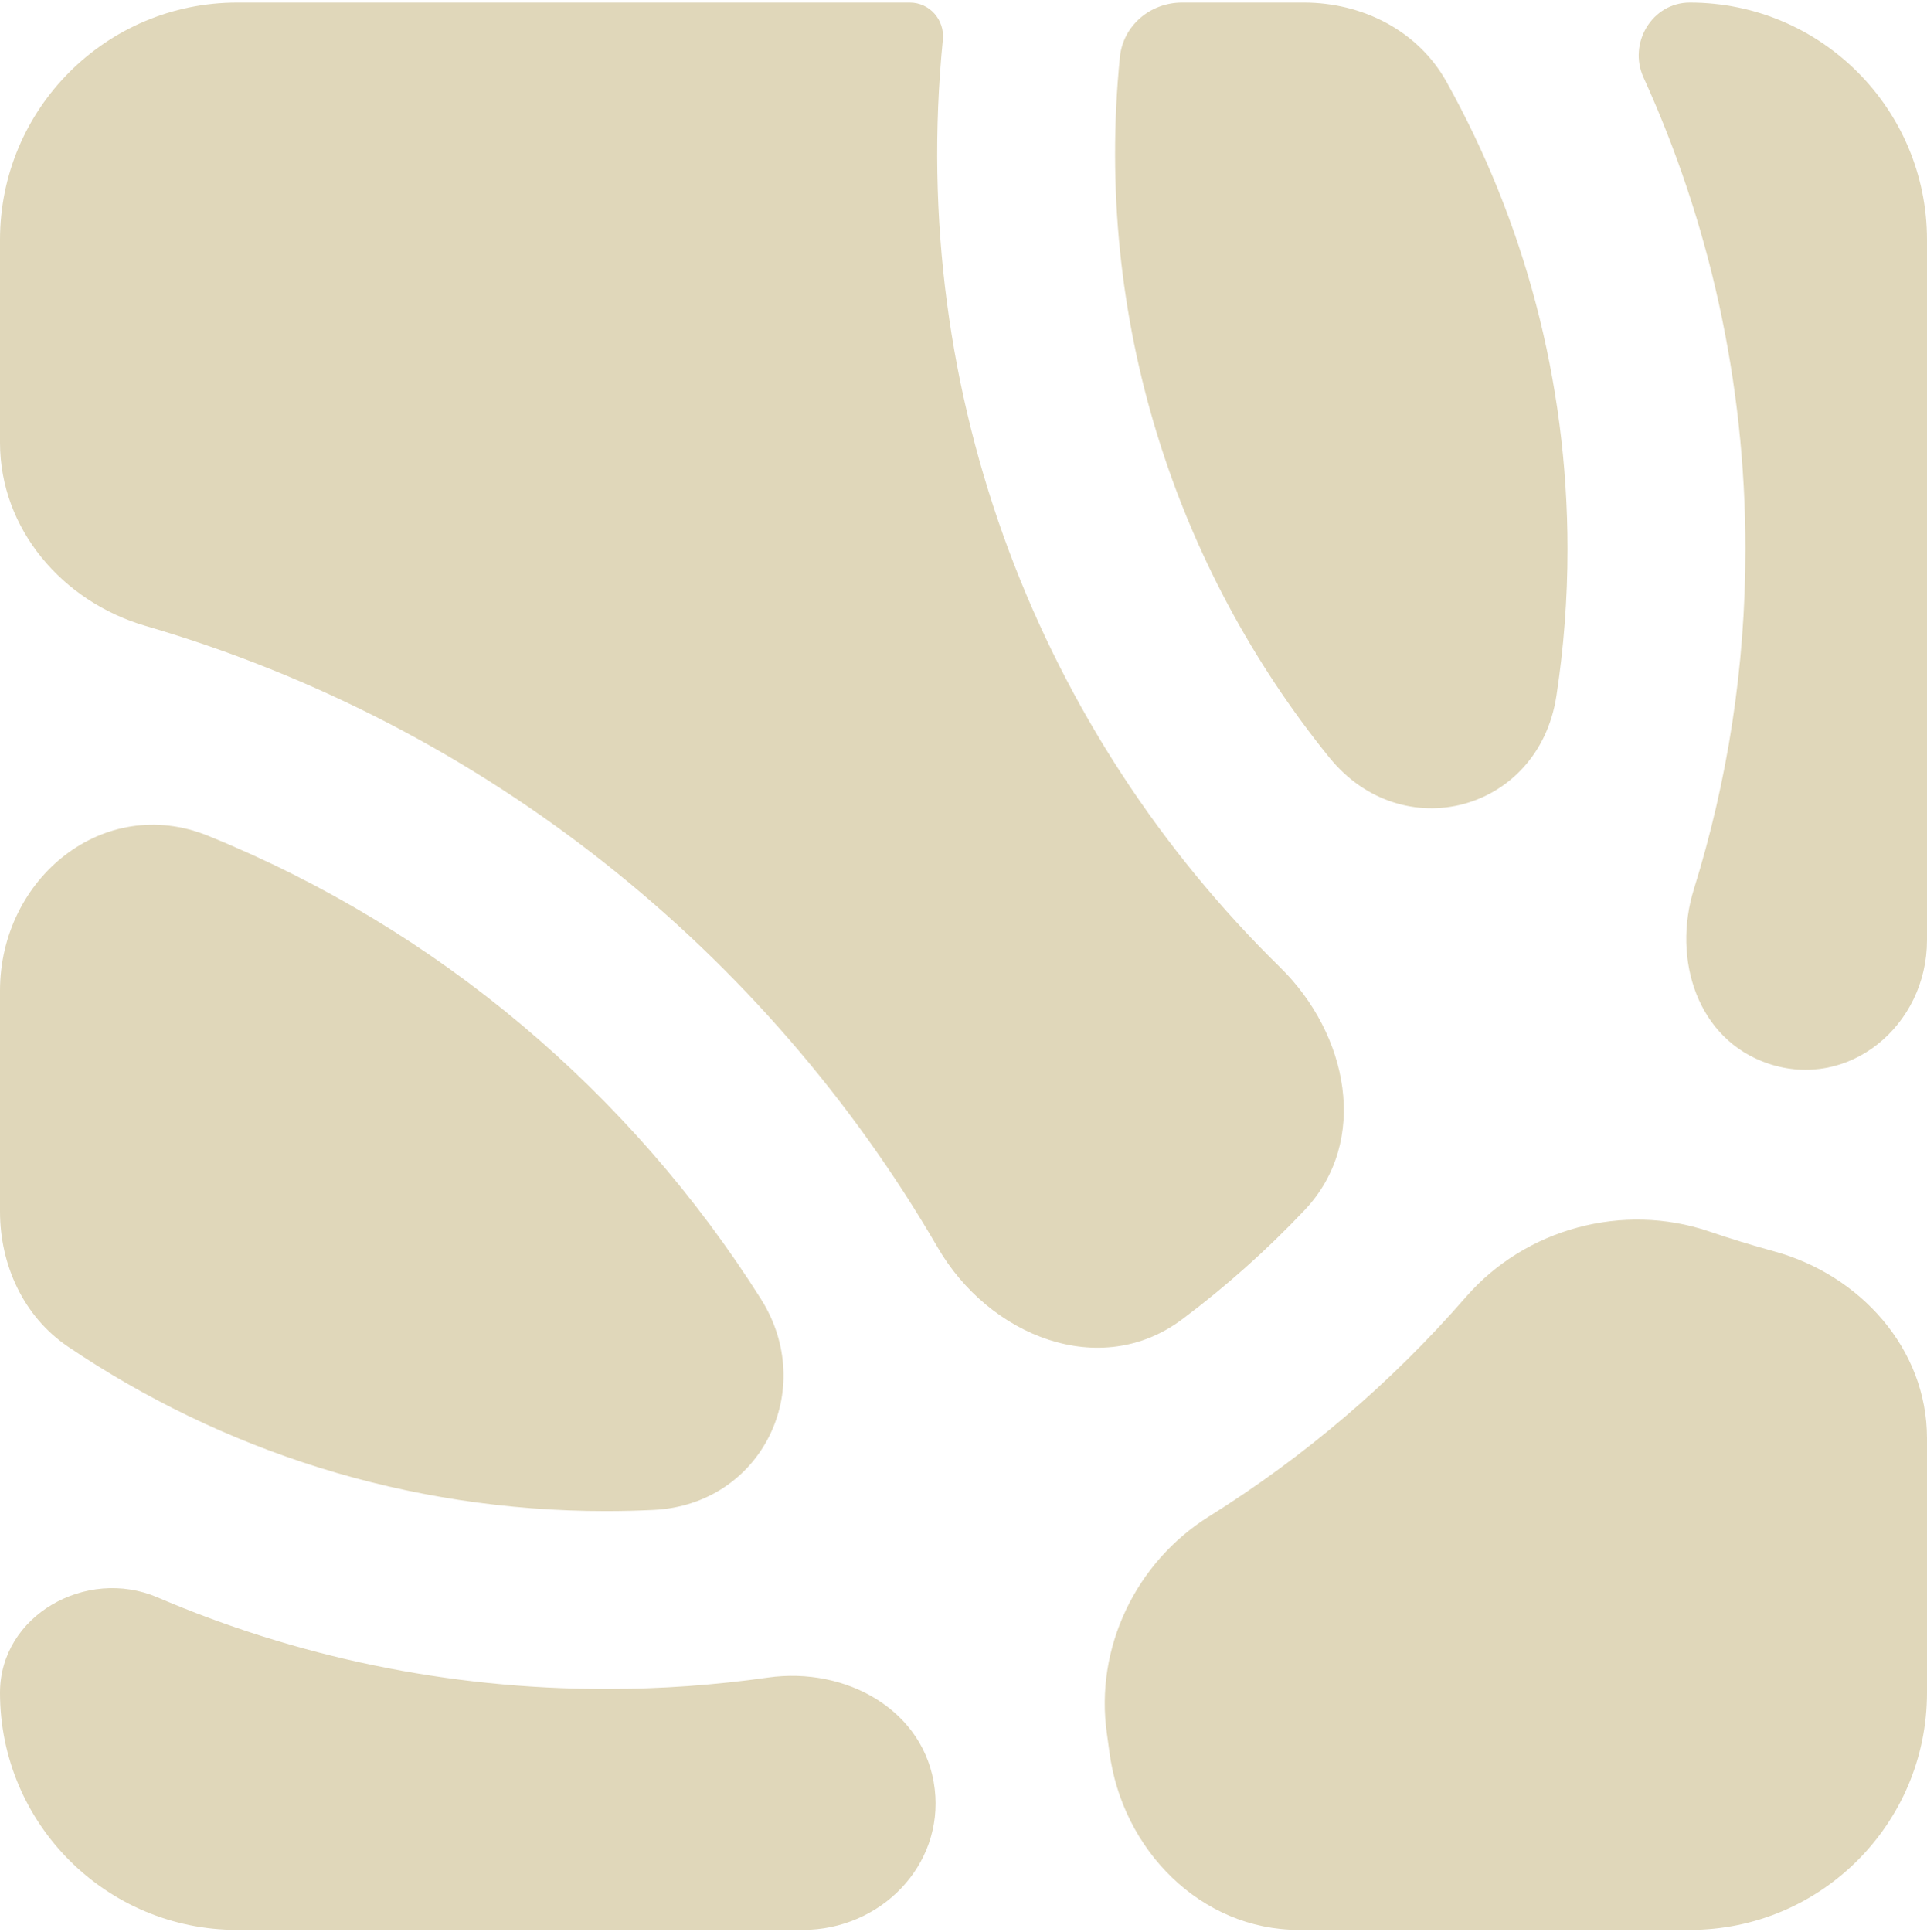 <svg width="400" height="401" viewBox="0 0 400 401" fill="none" xmlns="http://www.w3.org/2000/svg">
<path d="M323.07 144.46C319.404 168.398 291.141 176.004 275.908 157.179C244.027 117.776 227.045 66.29 232.458 11.869C233.109 5.32 238.759 0.531 245.341 0.531H270.672C282.791 0.531 294.347 6.365 300.247 16.95C316.258 45.677 325.381 78.769 325.381 113.992C325.381 124.351 324.592 134.526 323.07 144.46Z" fill="#E0D7BA"/>
<path d="M265.711 200.747C279.826 214.569 284.373 236.8 270.796 251.151C262.997 259.395 254.502 266.974 245.406 273.795C228.394 286.551 205.341 277.321 194.663 258.934C159.081 197.664 100.853 150.493 30.197 129.893C12.982 124.874 0 109.79 0 91.858V49.762C0 22.573 22.041 0.531 49.231 0.531H188.871C192.969 0.531 196.123 4.137 195.717 8.215C188.324 82.547 216.189 152.259 265.711 200.747Z" fill="#E0D7BA"/>
<path d="M368.293 259.712C386.159 264.608 399.999 279.957 399.999 298.481V351.3C399.999 378.49 377.958 400.531 350.768 400.531H269.643C249.213 400.531 232.919 383.871 230.288 363.61C230.122 362.335 229.948 361.061 229.765 359.791C227.209 342.036 235.752 324.224 250.964 314.717C270.933 302.235 288.906 286.856 304.293 269.169C316.671 254.941 336.917 249.499 354.772 255.567C359.217 257.077 363.725 258.46 368.293 259.712Z" fill="#E0D7BA"/>
<path d="M399.999 195.14C399.999 212.825 383.767 226.382 367.013 220.721C352.407 215.785 347.034 199.201 351.623 184.482C358.564 162.218 362.305 138.542 362.305 113.992C362.305 79.073 354.738 45.922 341.156 16.088C337.91 8.958 342.935 0.531 350.769 0.531C377.958 0.531 399.999 22.573 399.999 49.762V195.14Z" fill="#E0D7BA"/>
<path d="M125.768 313.605C129.104 313.605 132.421 313.523 135.717 313.361C158.006 312.267 169.842 288.394 157.915 269.532C130.968 226.917 91.094 192.901 43.186 173.458C21.558 164.68 0 182.269 0 205.61V251.432C0 262.552 4.898 273.251 14.111 279.48C45.98 301.024 84.405 313.605 125.768 313.605Z" fill="#E0D7BA"/>
<path d="M166.653 400.531C182.707 400.531 195.904 387.239 194.028 371.295C192.108 354.987 175.668 345.839 159.411 348.154C148.422 349.718 137.189 350.528 125.768 350.528C92.716 350.528 61.249 343.749 32.678 331.506C17.922 325.183 0 335.246 0 351.3C0 378.49 22.041 400.531 49.231 400.531H166.653Z" fill="#E0D7BA"/>
</svg>
